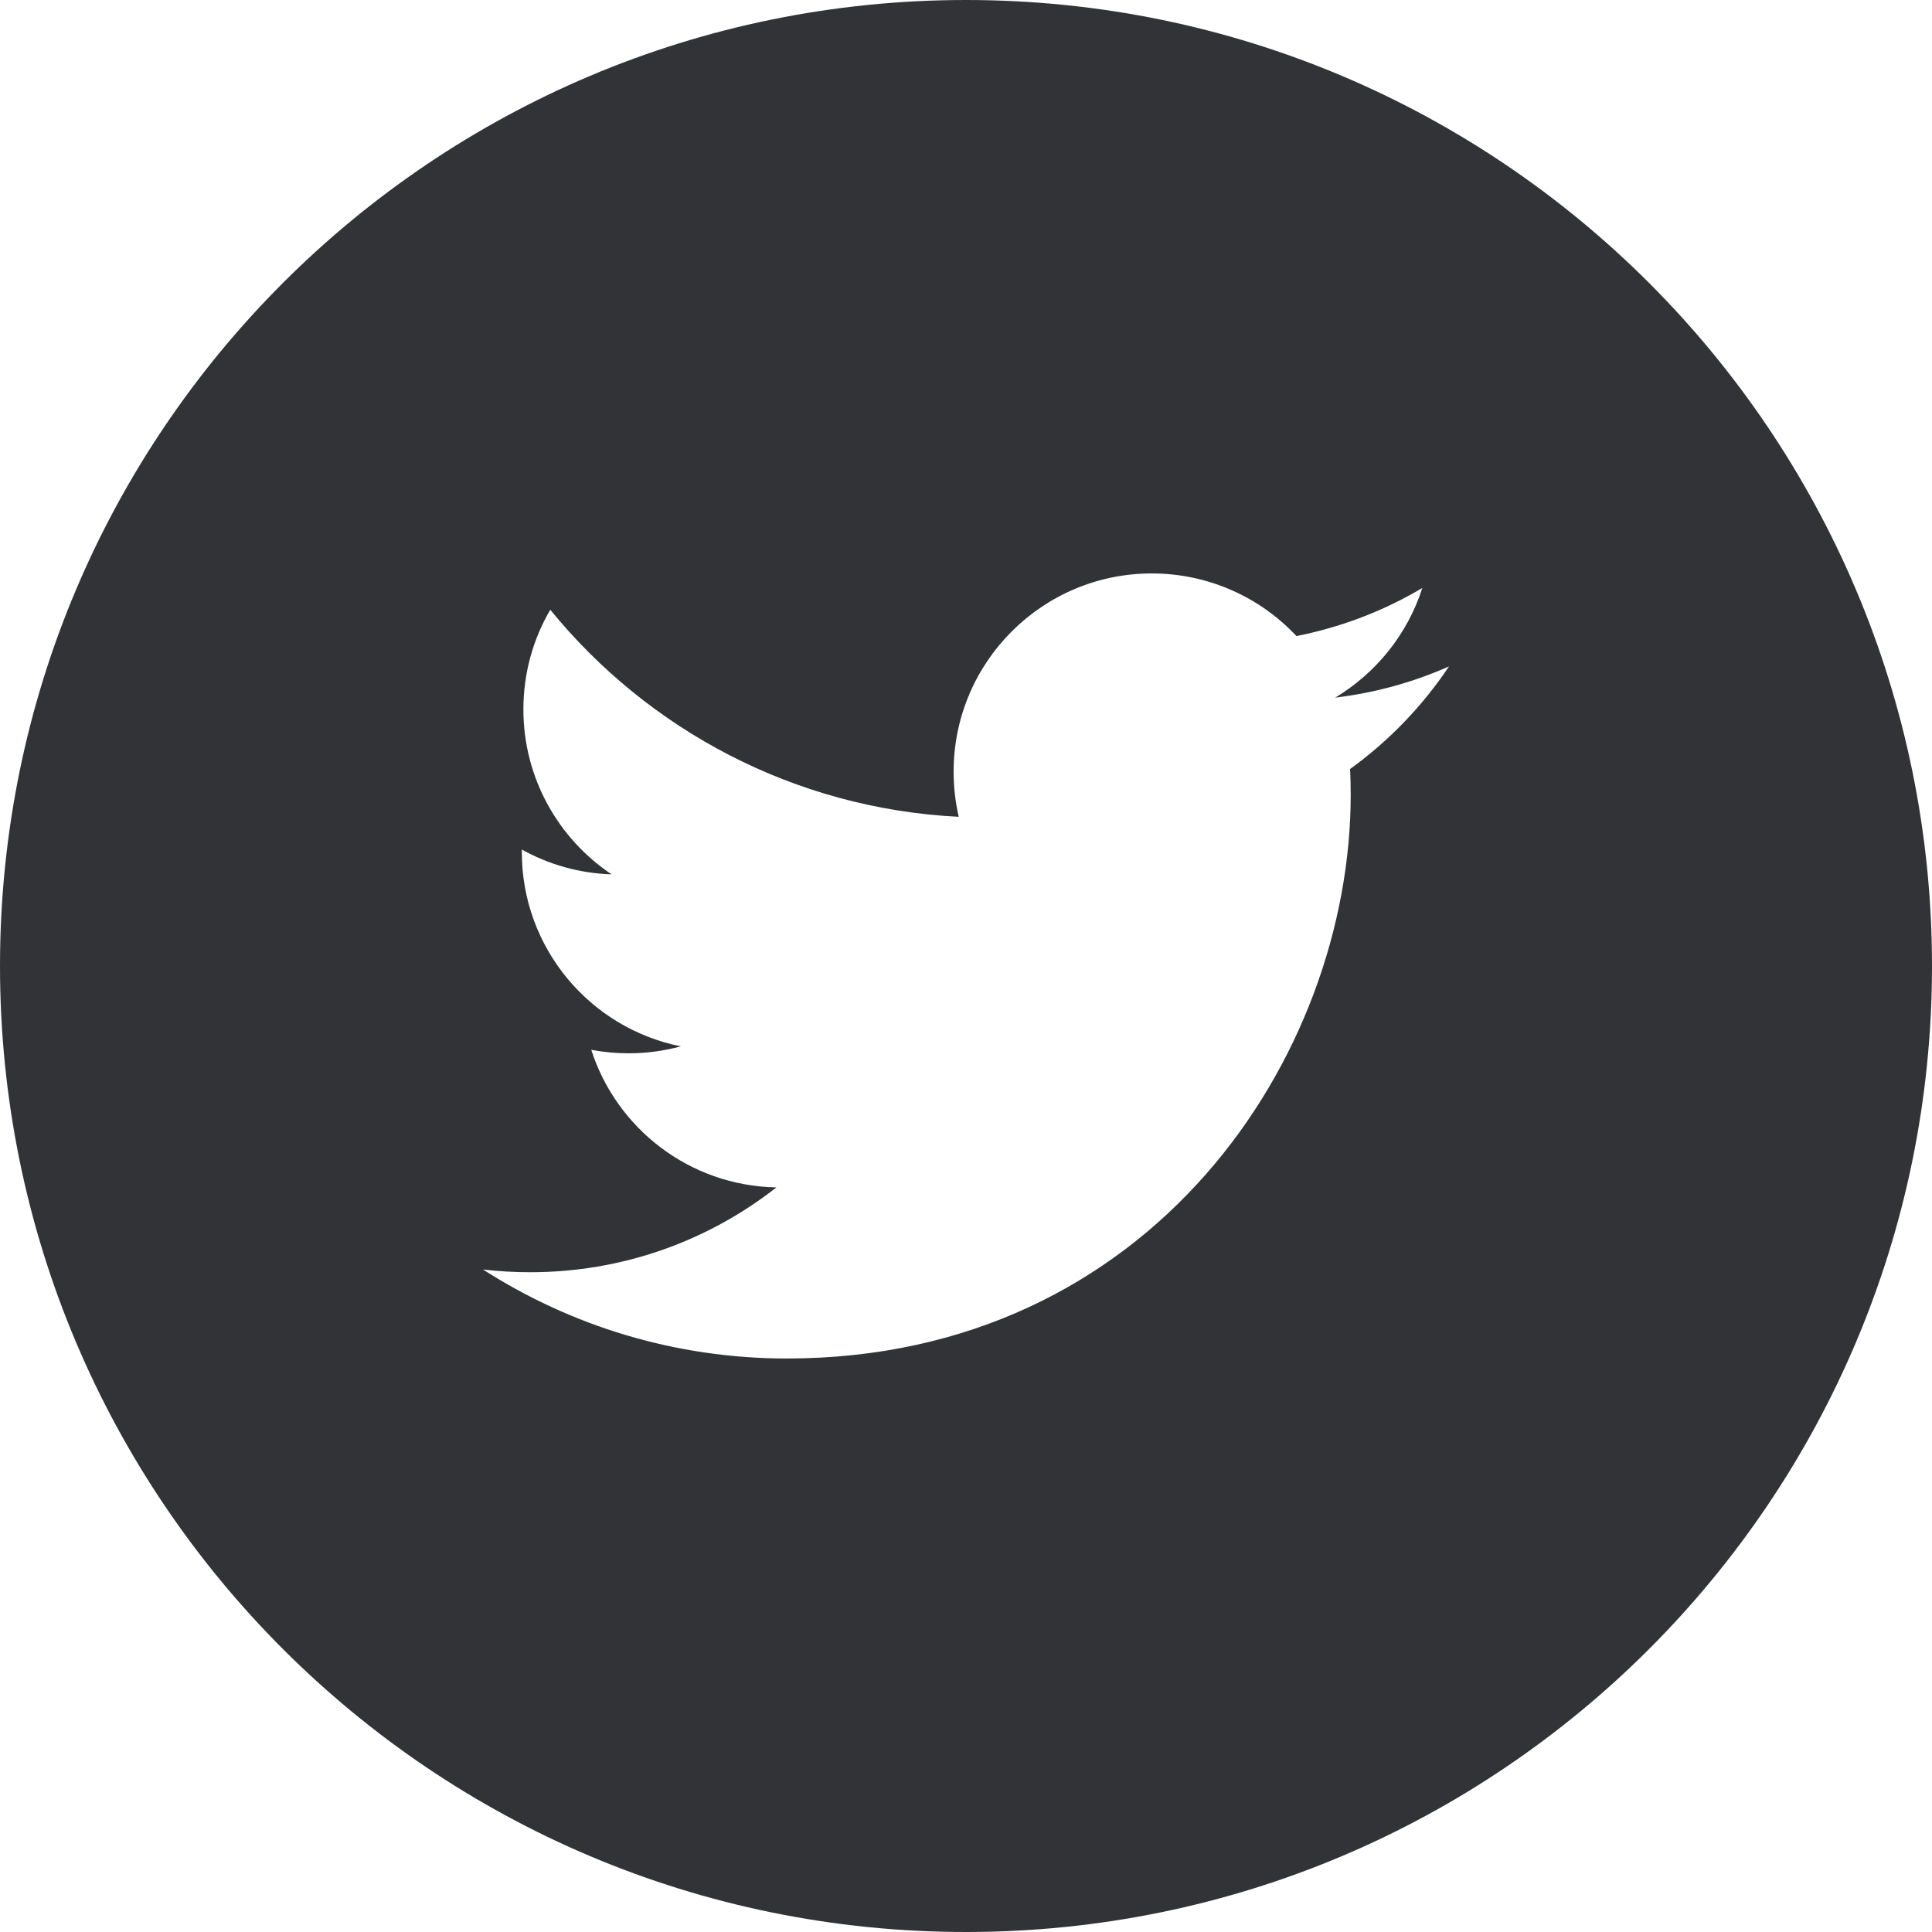 <?xml version="1.0" encoding="UTF-8"?>
<svg width="32px" height="32px" viewBox="0 0 32 32" version="1.1" xmlns="http://www.w3.org/2000/svg" xmlns:xlink="http://www.w3.org/1999/xlink">
    <title>4E76C16C-731B-4F04-ABC7-23D601A41367</title>
    <g id="Wireframes" stroke="none" stroke-width="1" fill="none" fill-rule="evenodd">
        <g id="Homepage" transform="translate(-1316, -5314)" fill="#323337">
            <g id="Group-63" transform="translate(0, 4848)">
                <g id="Group-55" transform="translate(0, 442)">
                    <g id="Group-46" transform="translate(1160, 24)">
                        <path d="M178.362,12.737 C178.368,12.878 178.372,13.019 178.372,13.162 C178.372,17.499 175.07,22.501 169.032,22.501 C167.178,22.501 165.453,21.958 164,21.027 C164.257,21.057 164.518,21.072 164.783,21.072 C166.321,21.072 167.736,20.548 168.86,19.667 C167.423,19.641 166.211,18.692 165.793,17.388 C165.994,17.426 166.199,17.446 166.411,17.446 C166.71,17.446 167,17.406 167.276,17.331 C165.774,17.03 164.643,15.703 164.643,14.113 L164.643,14.071 C165.085,14.317 165.592,14.465 166.13,14.482 C165.249,13.893 164.669,12.888 164.669,11.75 C164.669,11.148 164.831,10.584 165.114,10.099 C166.733,12.085 169.152,13.392 171.88,13.529 C171.824,13.289 171.795,13.038 171.795,12.781 C171.795,10.968 173.265,9.498 175.077,9.498 C176.022,9.498 176.875,9.897 177.473,10.535 C178.221,10.388 178.924,10.115 179.558,9.739 C179.313,10.505 178.792,11.148 178.115,11.555 C178.779,11.475 179.411,11.299 180,11.038 C179.56,11.696 179.003,12.274 178.362,12.737 M172,0 C163.163,0 156,7.163 156,16 C156,24.836 163.163,32 172,32 C180.837,32 188,24.836 188,16 C188,7.163 180.837,0 172,0" id="Fill-184"></path>
                    </g>
                </g>
            </g>
        </g>
    </g>
</svg>